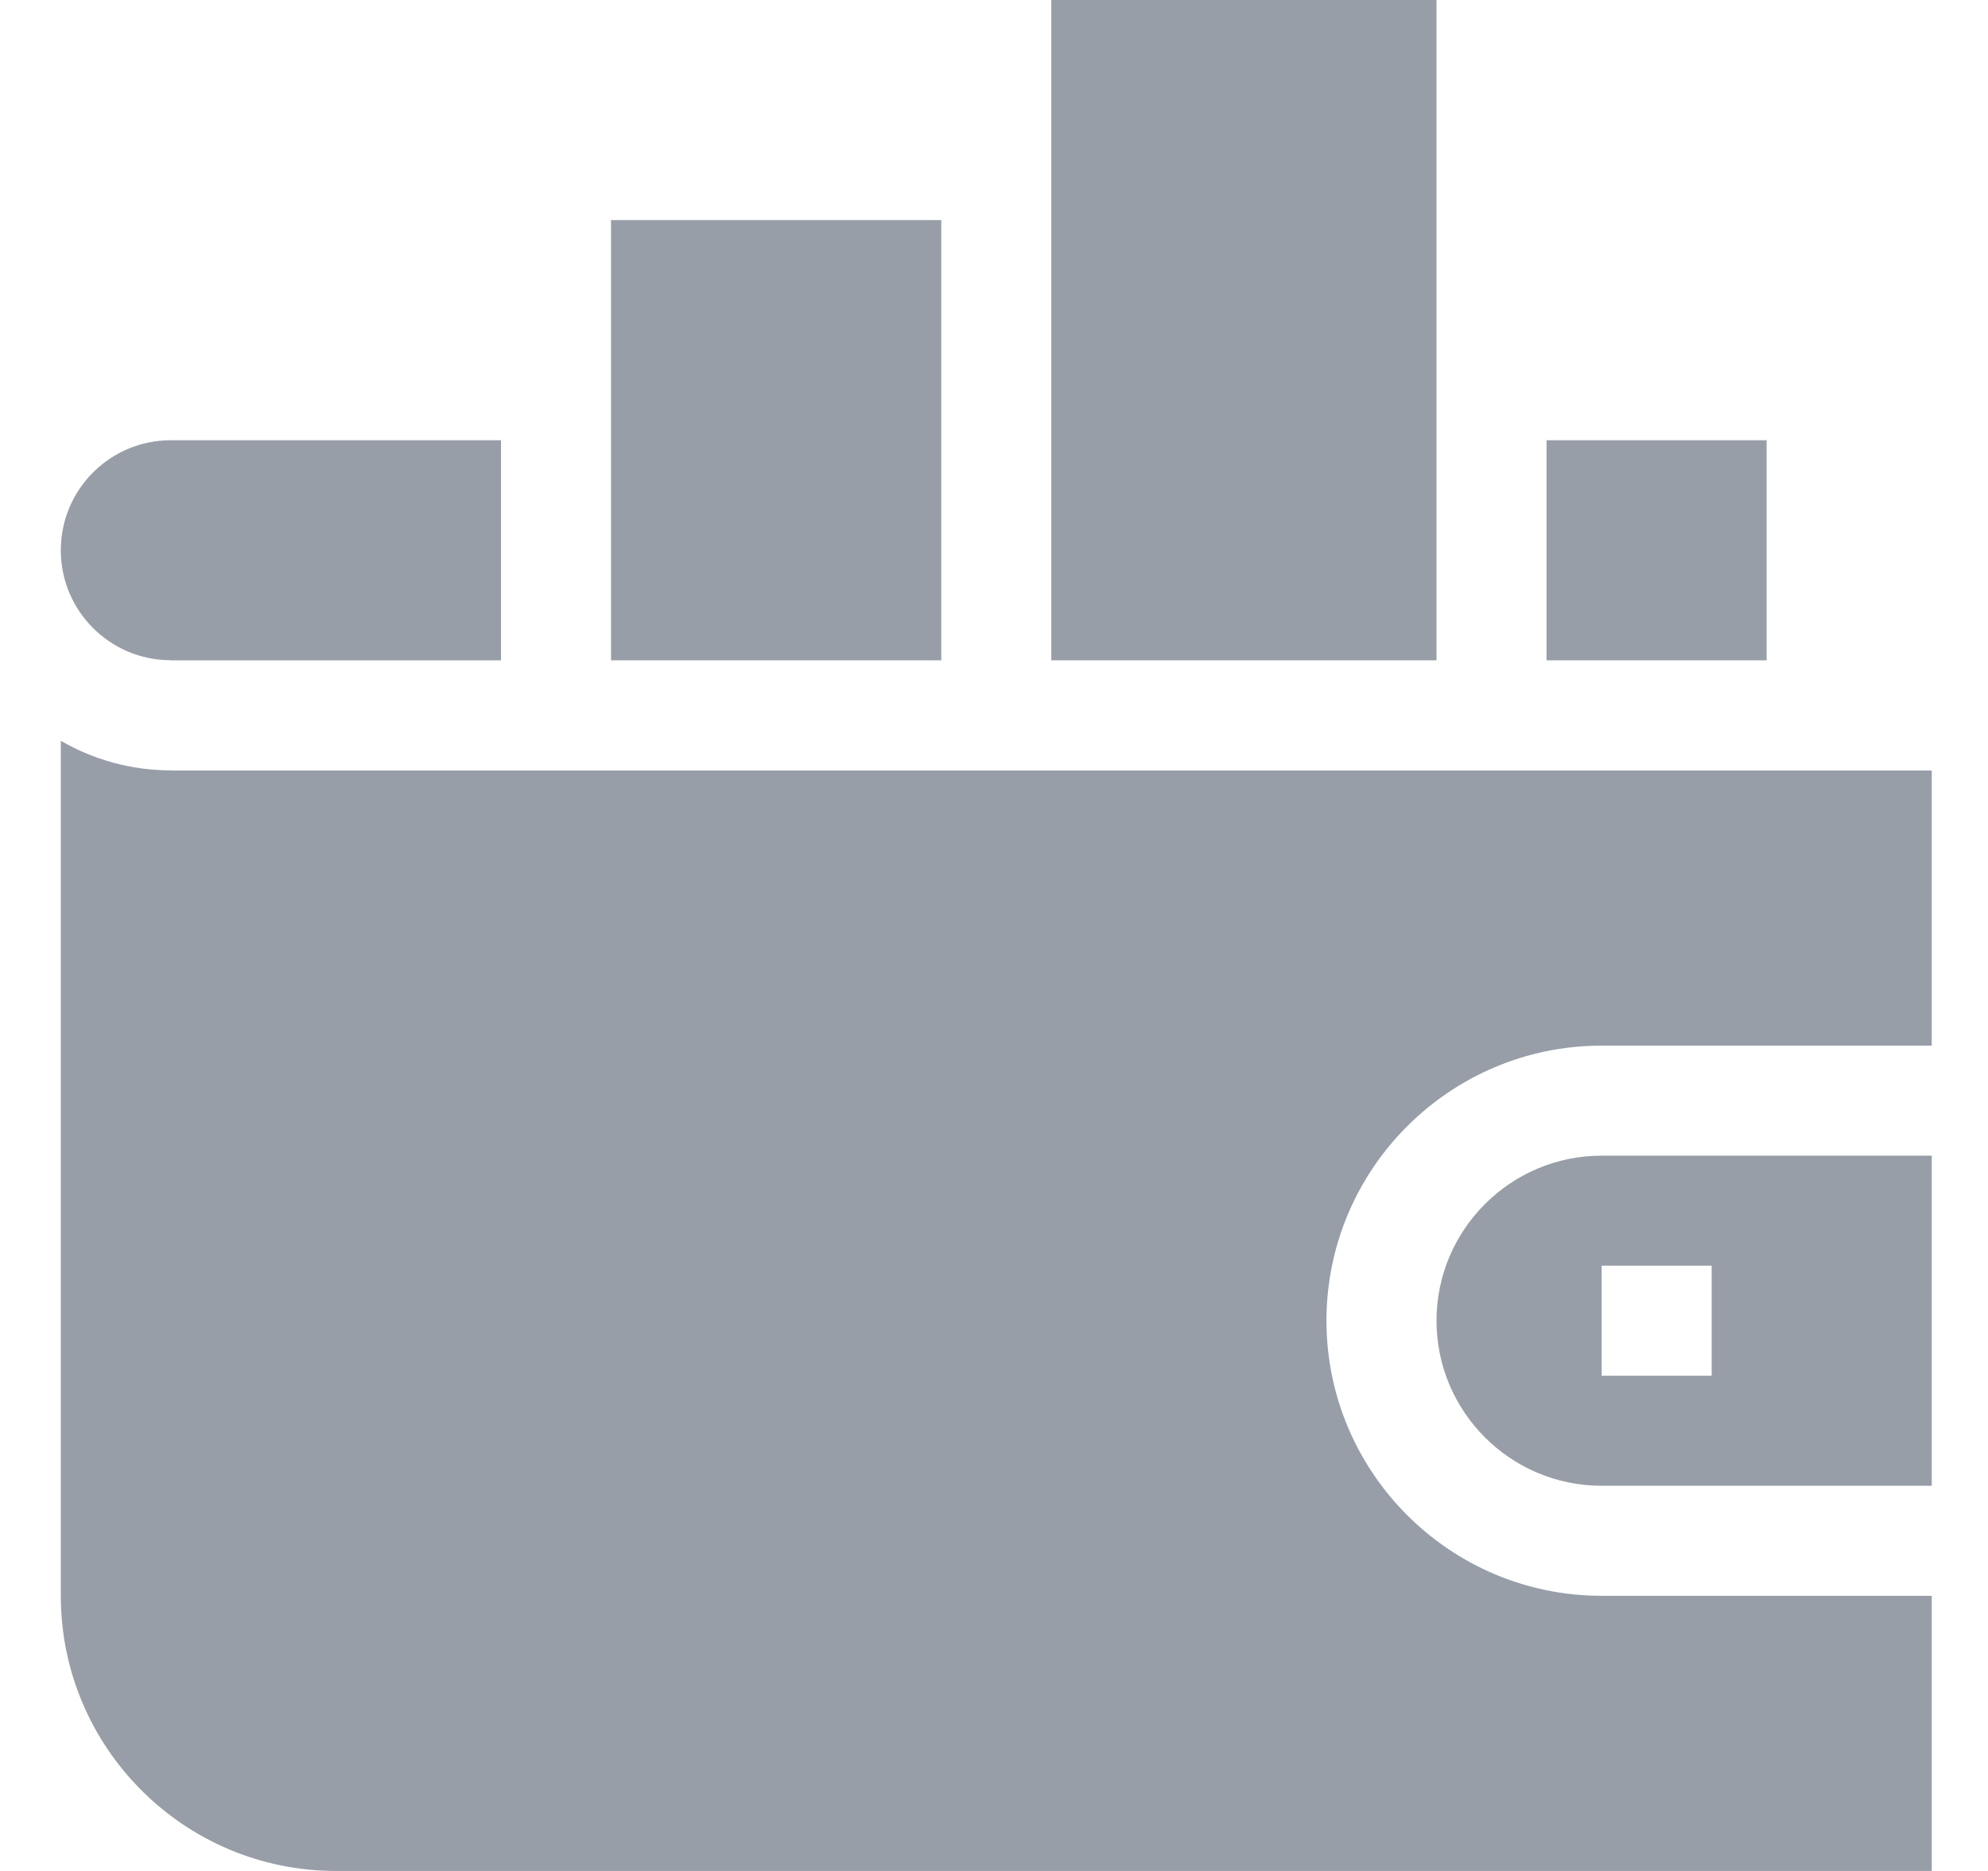 <?xml version="1.0" encoding="UTF-8"?> <svg xmlns="http://www.w3.org/2000/svg" width="17" height="16" viewBox="0 0 17 16" fill="none"><path d="M1.46 5.647H4.284V3.765H1.46C0.941 3.765 0.52 4.186 0.52 4.706C0.52 5.225 0.941 5.646 1.46 5.646V5.647Z" fill="#979EA7"></path><path d="M5.225 1.882H8.049V5.647H5.225V1.882Z" fill="#979EA7"></path><path d="M8.99 0H12.284V5.647H8.99V0Z" fill="#979EA7"></path><path d="M1.46 6.588C1.118 6.588 0.796 6.495 0.52 6.335V13.647C0.52 14.945 1.575 16 2.872 16H16.519V13.647H13.696C12.399 13.647 11.343 12.592 11.343 11.294C11.343 9.997 12.399 8.942 13.696 8.942H16.519V6.589H1.46V6.588Z" fill="#979EA7"></path><path d="M12.284 11.294C12.284 12.073 12.917 12.706 13.696 12.706H16.519V9.883H13.696C12.917 9.883 12.284 10.517 12.284 11.295V11.294ZM14.637 11.765H13.696V10.824H14.637V11.765Z" fill="#979EA7"></path><path d="M13.225 3.765H15.107V5.647H13.225V3.765Z" fill="#979EA7"></path></svg> 